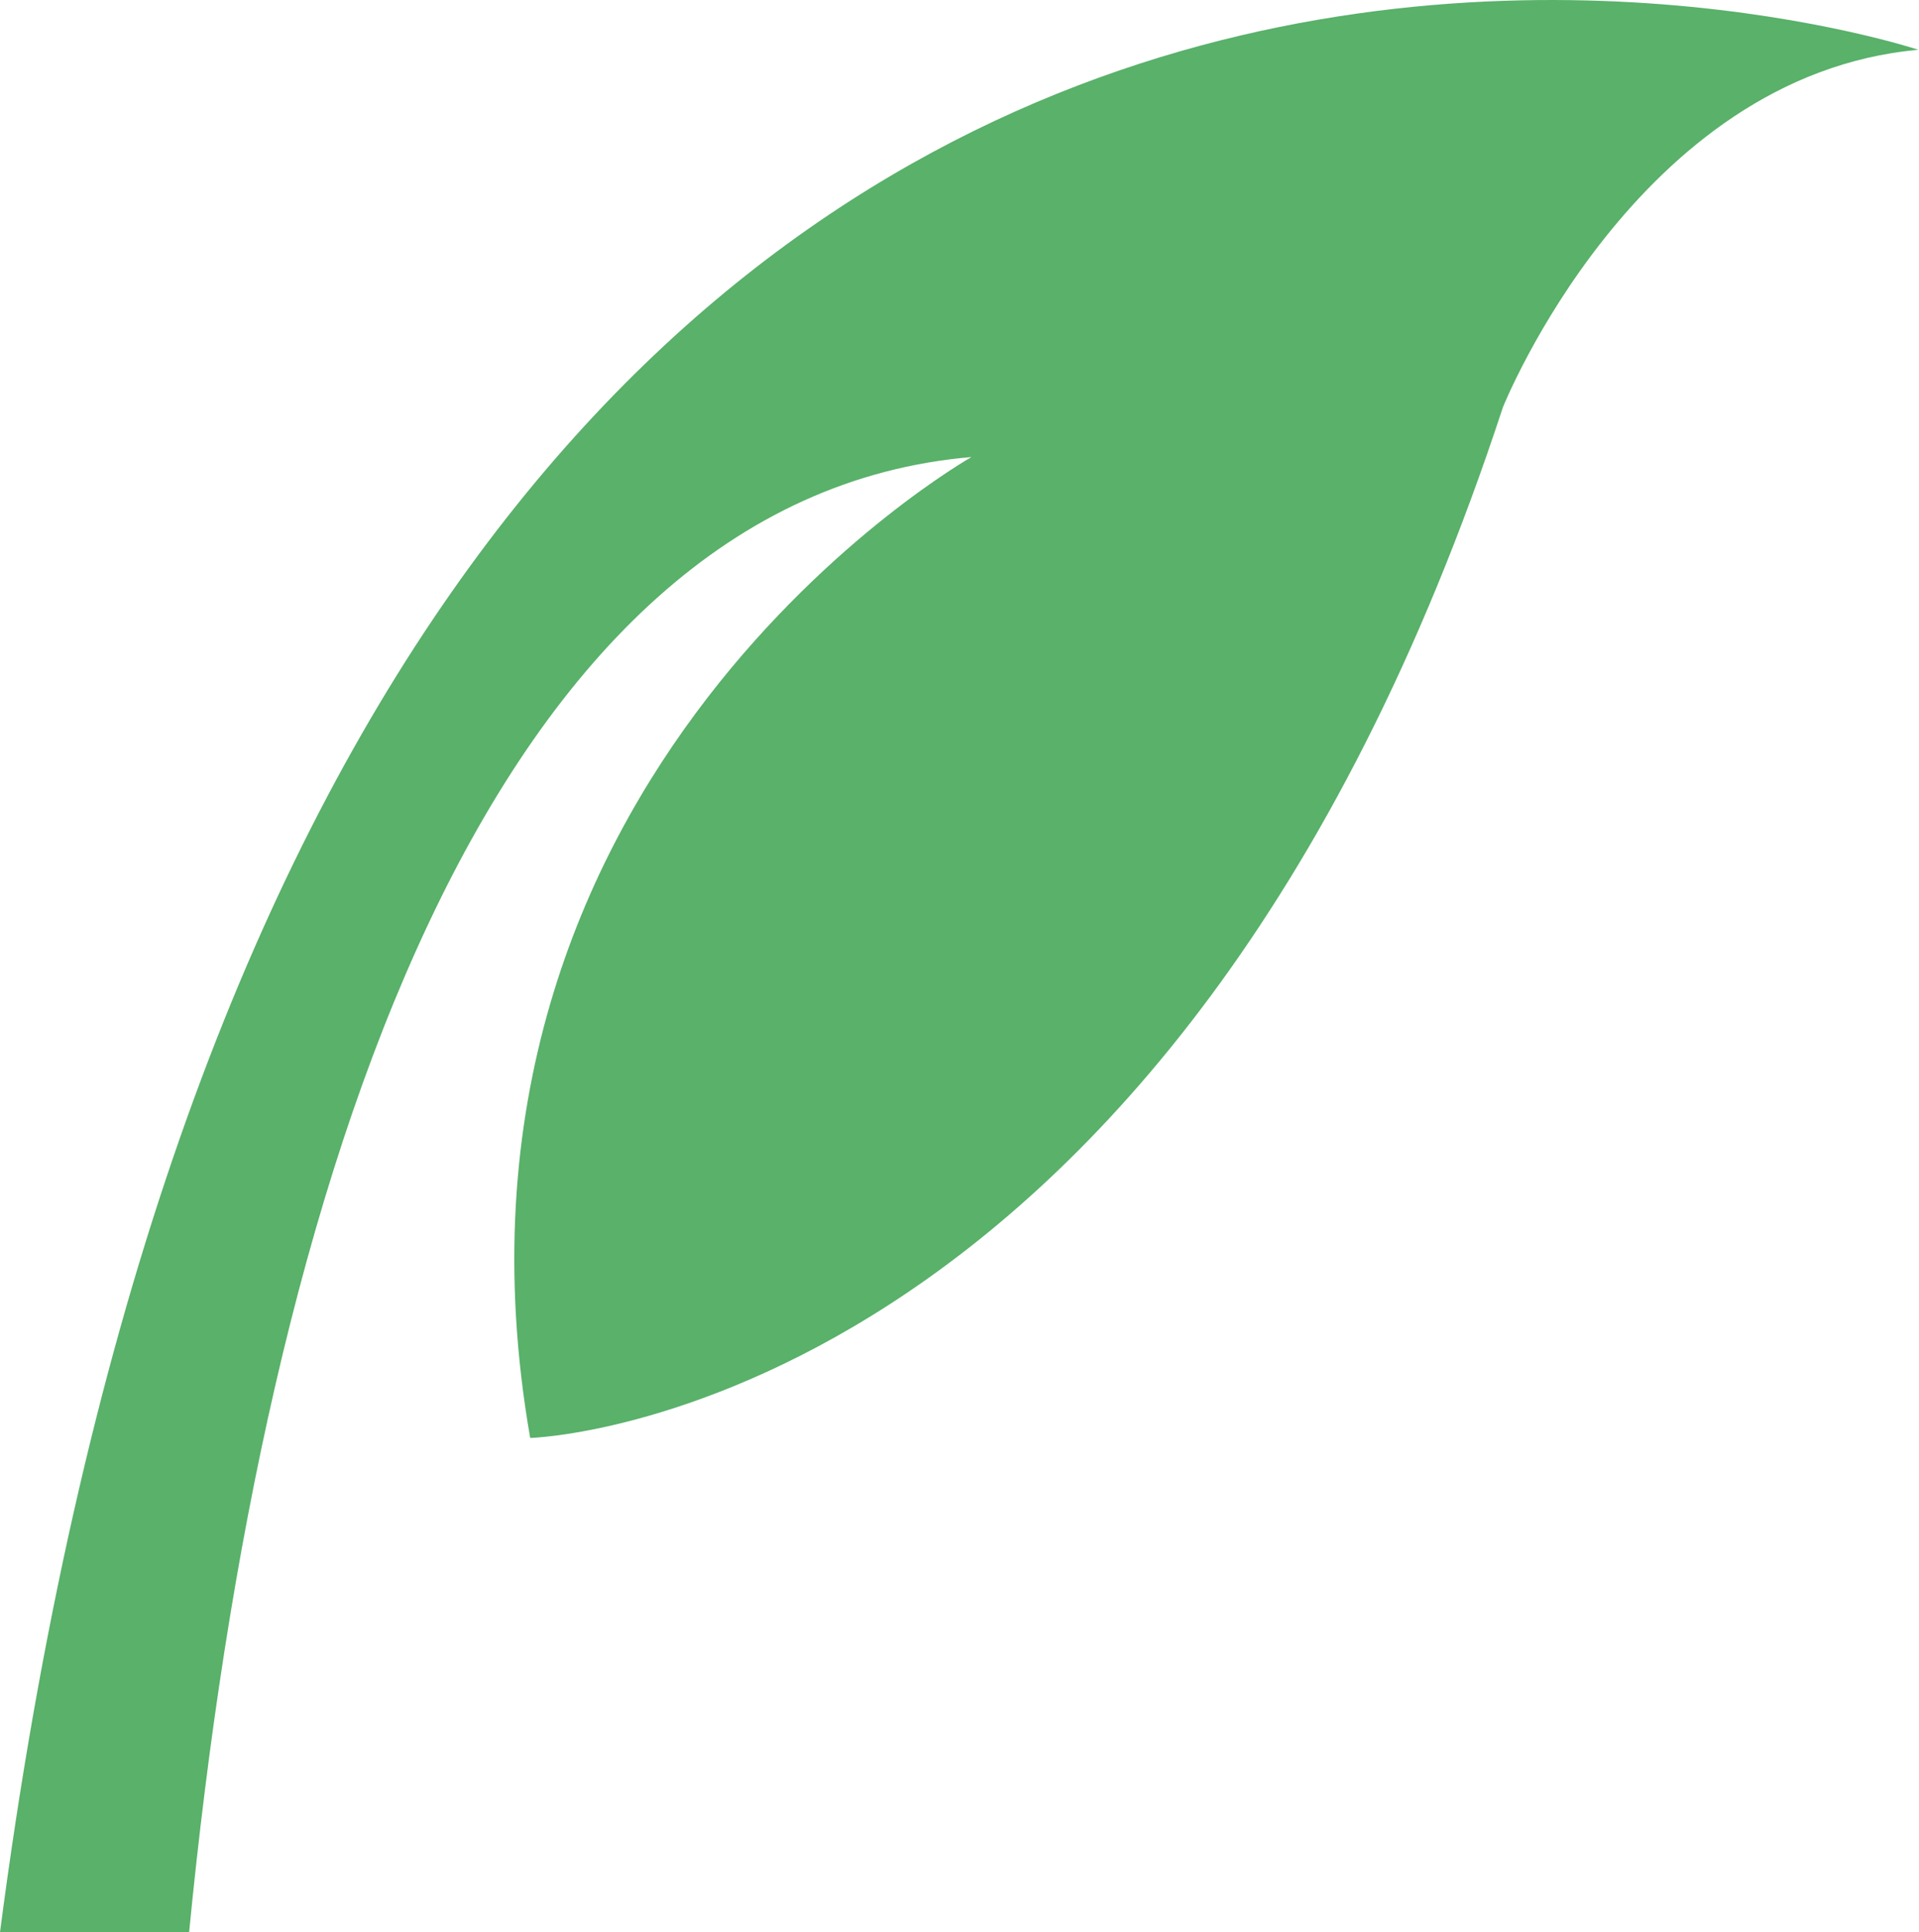 <?xml version="1.0" encoding="UTF-8"?>
<svg xmlns="http://www.w3.org/2000/svg" viewBox="0 0 30.44 30.65">
  <defs>
    <style>.cls-1{fill:#59b16a;}</style>
  </defs>
  <g id="Layer_2" data-name="Layer 2">
    <g id="Layer_1-2" data-name="Layer 1">
      <path class="cls-1" d="M0,30.65H3C4.18,18.53,7.81,7.9,15.41,7.25c0,0-8.84,5-7,15.56,0,0,10.15-.26,15.43-16.35,0,0,2.11-5.27,6.59-5.67C30.44.79,5-7.65,0,30.65Z"></path>
    </g>
  </g>
</svg>
